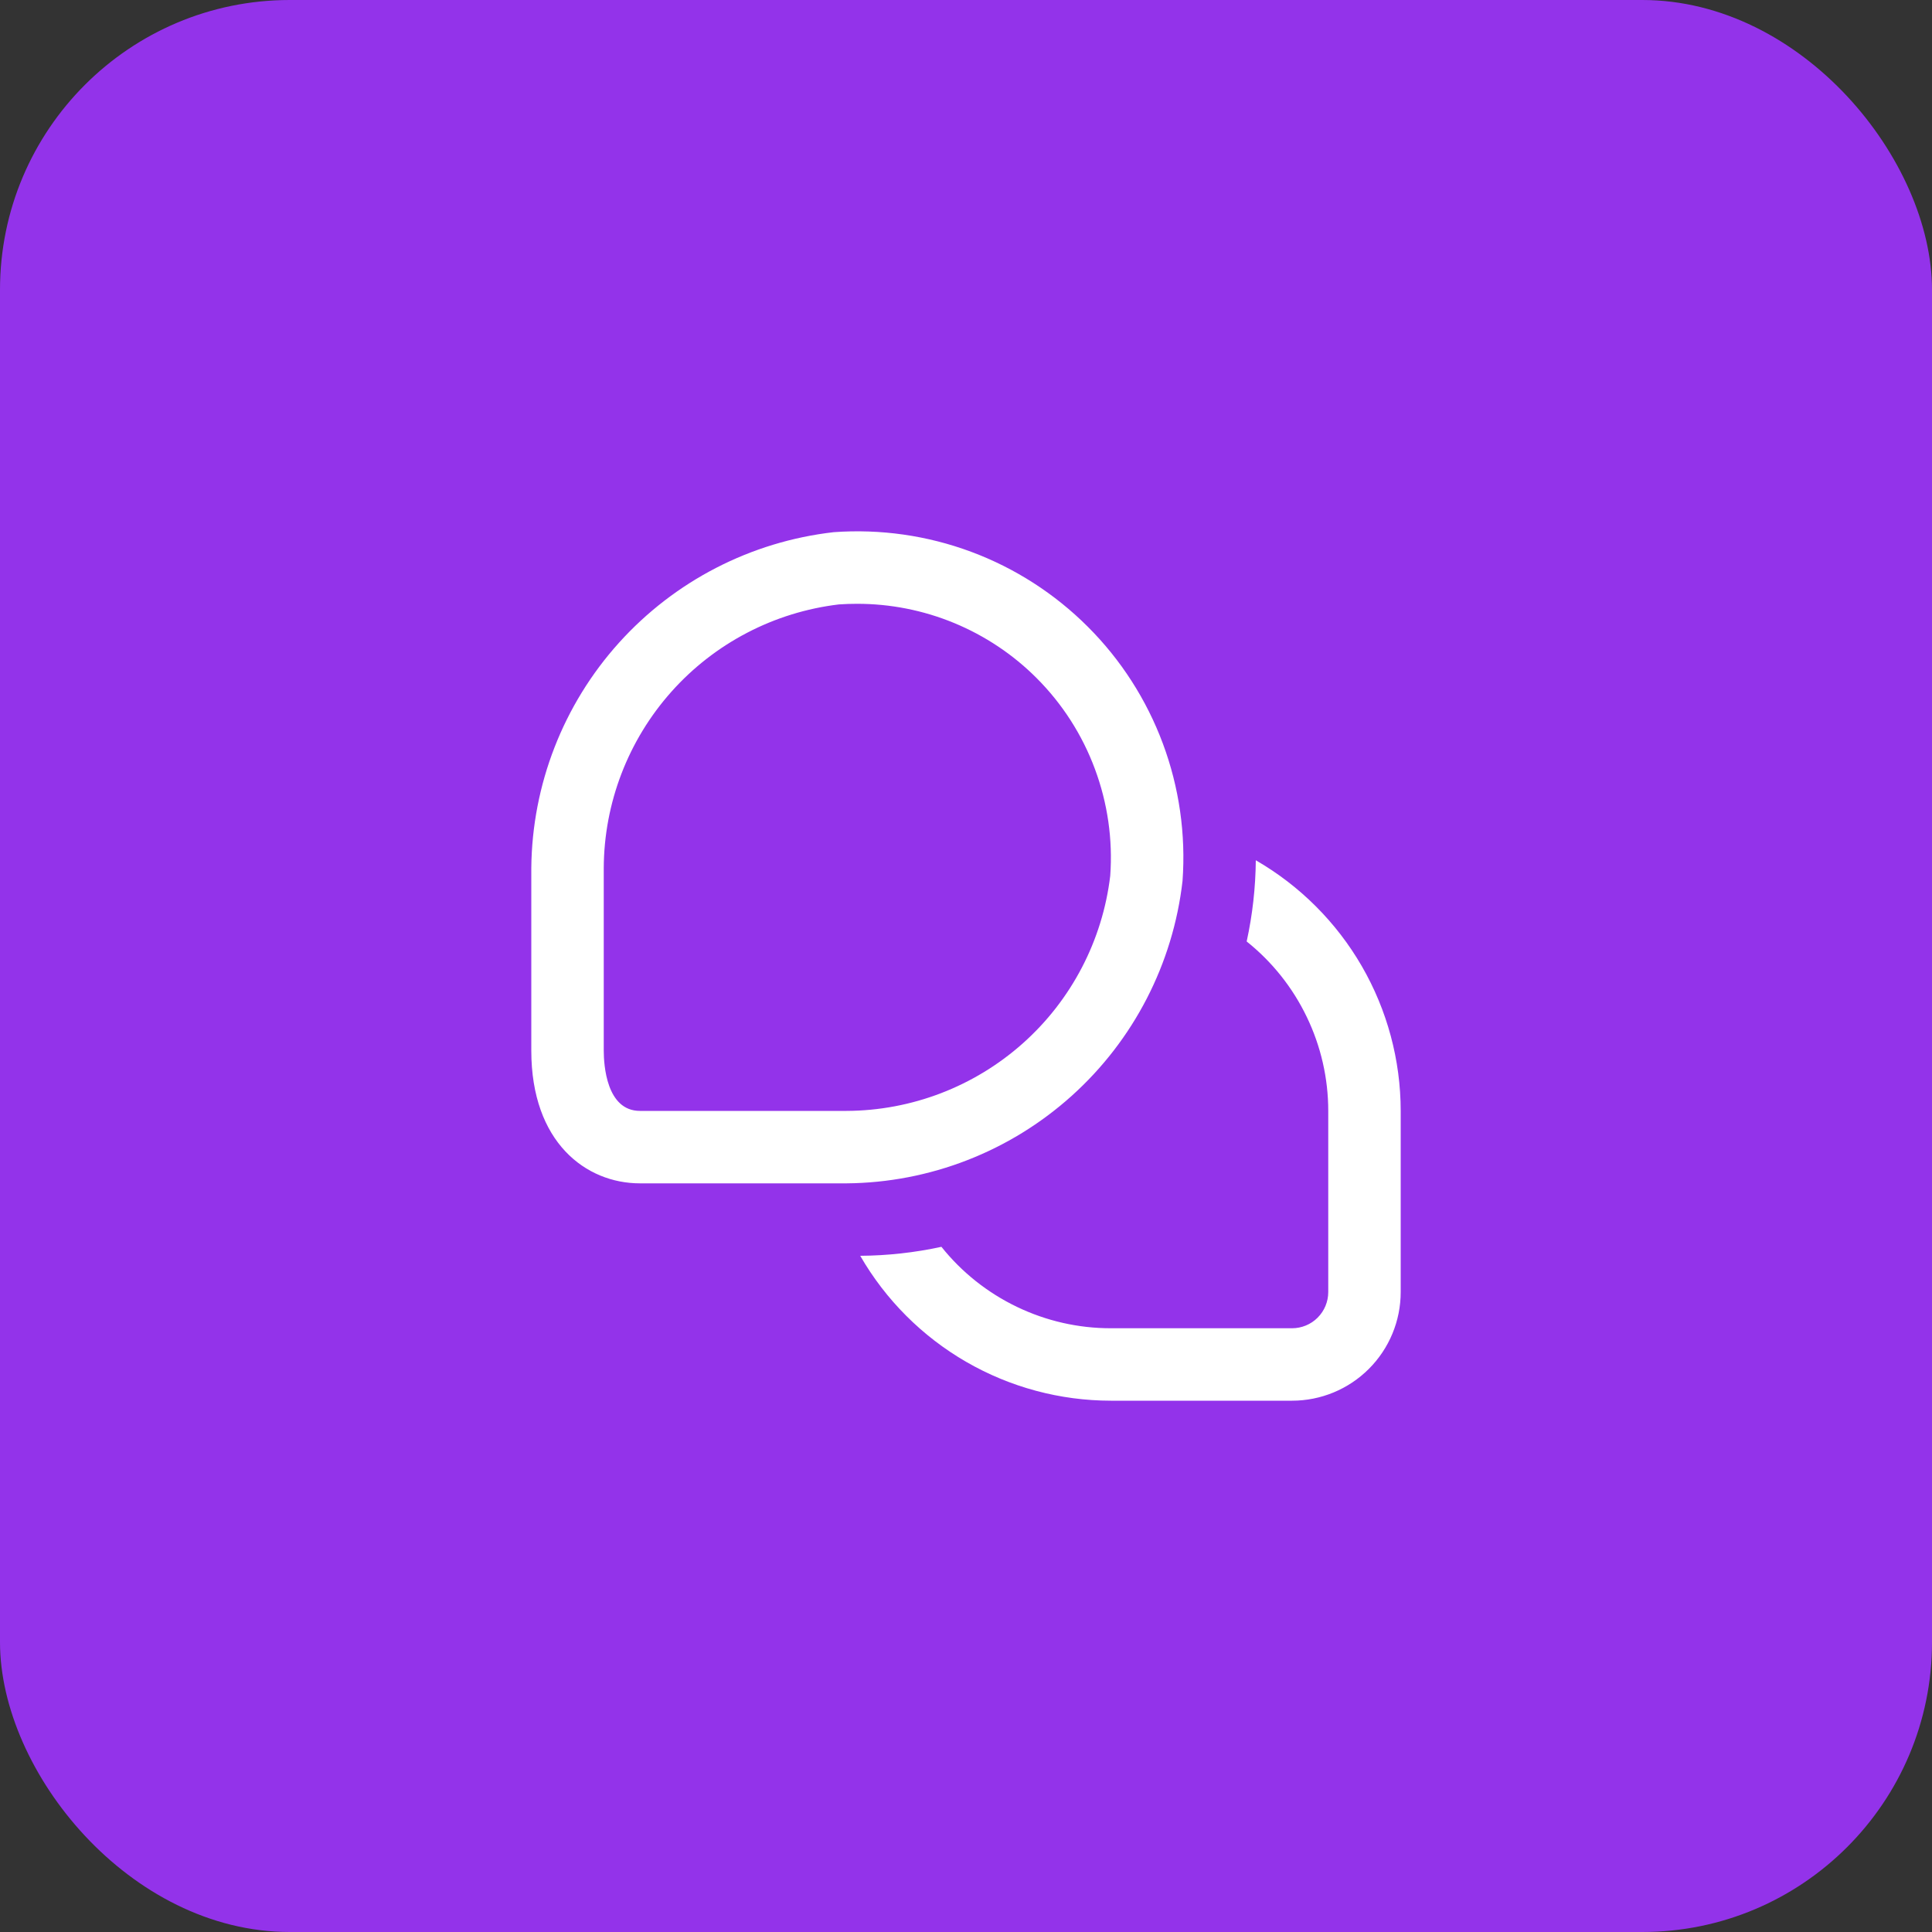 <svg xmlns="http://www.w3.org/2000/svg" width="40" height="40" viewBox="0 0 40 40" fill="none"><rect x="0" y="0" width="40" height="40" fill="#333333" stroke="none"/><rect width="40" height="40" rx="6" fill="#9333EA"></rect><path d="M29 23V26.75C29 27.347 28.763 27.919 28.341 28.341C27.919 28.763 27.347 29 26.75 29H23C21.948 28.999 20.914 28.722 20.003 28.195C19.093 27.669 18.336 26.912 17.81 26C18.375 25.996 18.939 25.934 19.491 25.814C19.912 26.341 20.446 26.765 21.054 27.057C21.661 27.349 22.326 27.501 23 27.5H26.75C26.949 27.5 27.14 27.421 27.28 27.281C27.421 27.14 27.5 26.949 27.5 26.75V23C27.5 22.326 27.348 21.661 27.055 21.054C26.763 20.446 26.338 19.913 25.811 19.492C25.932 18.939 25.995 18.376 26 17.811C26.911 18.337 27.668 19.093 28.195 20.004C28.721 20.915 28.999 21.948 29 23ZM24.483 18.239C24.553 17.272 24.414 16.302 24.076 15.395C23.738 14.487 23.209 13.662 22.523 12.977C21.838 12.292 21.014 11.762 20.106 11.424C19.198 11.086 18.228 10.948 17.262 11.018C15.549 11.213 13.968 12.028 12.814 13.309C11.661 14.589 11.016 16.248 11 17.971V21.751C11 23.65 12.13 24.5 13.25 24.5H17.525C19.249 24.486 20.908 23.841 22.19 22.687C23.471 21.534 24.287 19.952 24.483 18.239ZM21.462 14.039C21.995 14.572 22.407 15.214 22.669 15.921C22.932 16.627 23.041 17.382 22.986 18.134C22.826 19.471 22.183 20.705 21.177 21.601C20.171 22.497 18.872 22.995 17.525 23H13.25C12.554 23 12.5 22.044 12.5 21.751V17.971C12.506 16.624 13.005 15.326 13.901 14.321C14.797 13.316 16.03 12.674 17.367 12.514C17.492 12.505 17.616 12.501 17.741 12.501C18.432 12.5 19.116 12.635 19.755 12.899C20.393 13.163 20.974 13.55 21.462 14.039Z" fill="white"></path></svg>